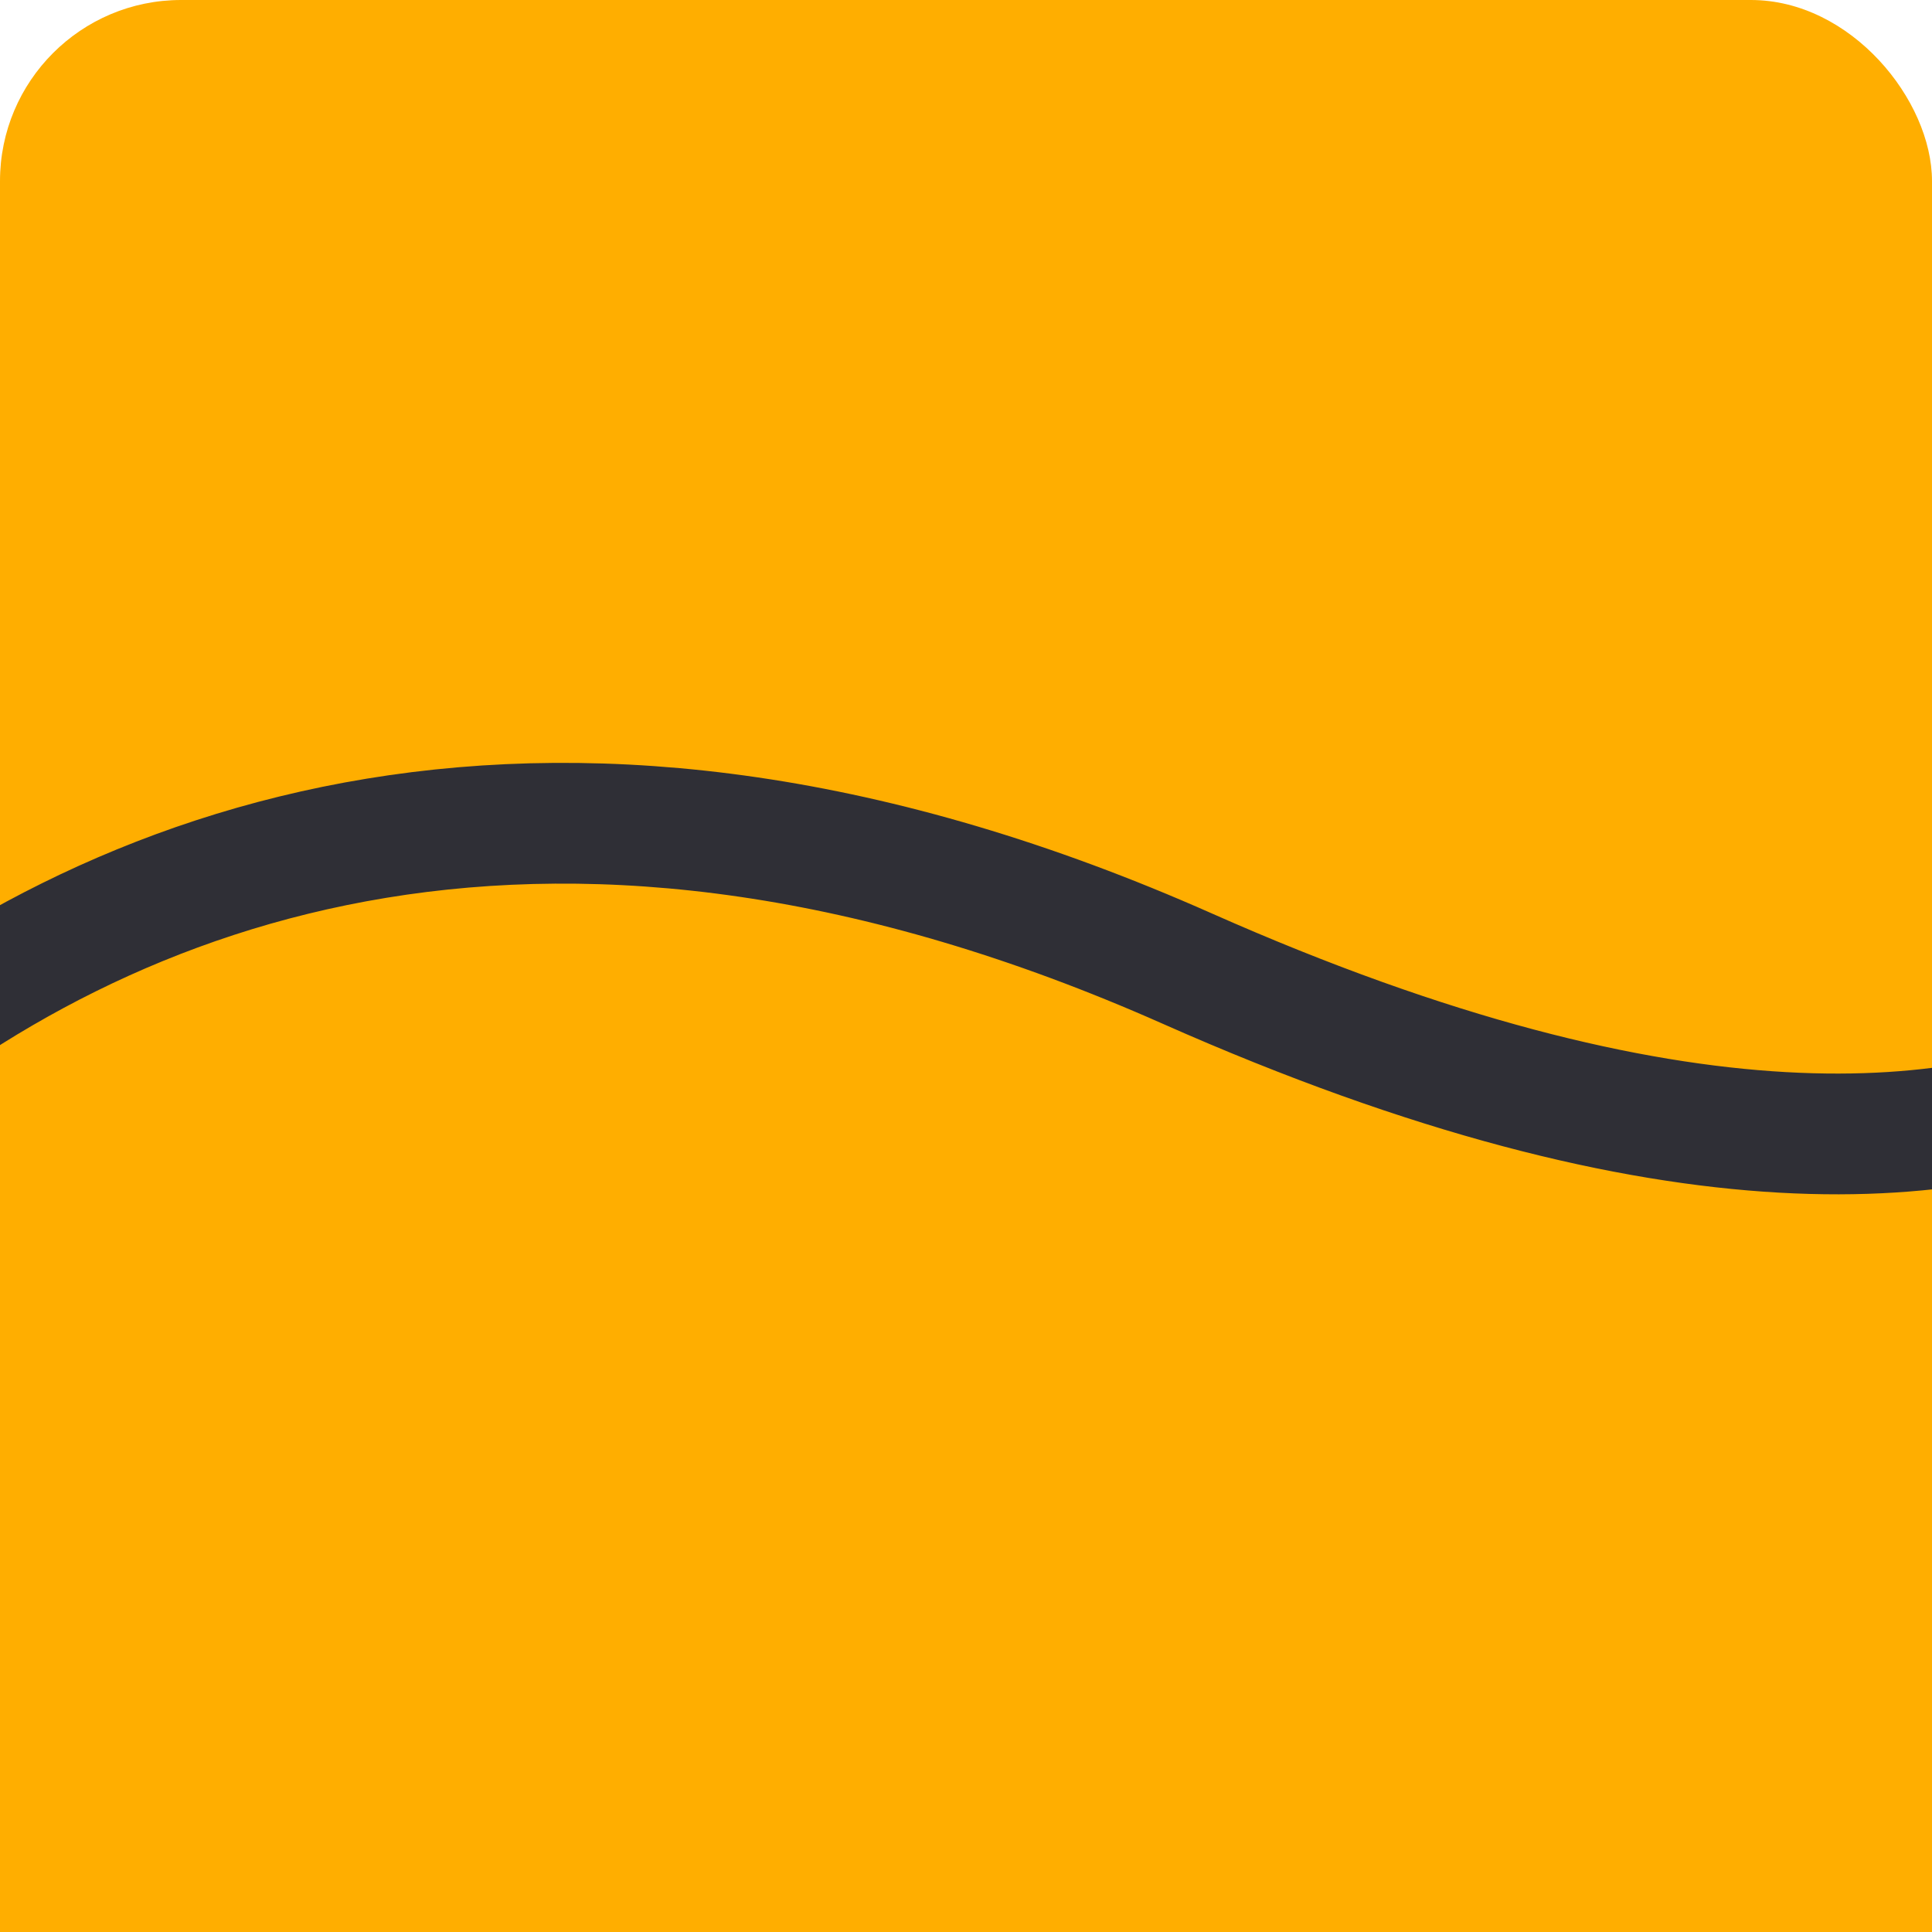 <svg id="Separator" xmlns="http://www.w3.org/2000/svg" width="32" height="32" viewBox="0 0 32 32">
<defs>
    <style>
      .cls-1, .cls-2 {
        fill: #ffae00;
      }

      .cls-2 {
        stroke: #2f2f36;
        stroke-width: 2px;
        fill-rule: evenodd;
      }
    </style>
  </defs>
  <rect id="BG_Shape" data-name="BG Shape" class="cls-1" width="32" height="32" rx="3" ry="3"/>
  <path class="cls-2" d="M-4.367,41.607l43.789,0.052L39,14s-3.129,9.23-19.335,2.043C-1.171,6.8-10.122,27.088-9,28Z"/>
</svg>
